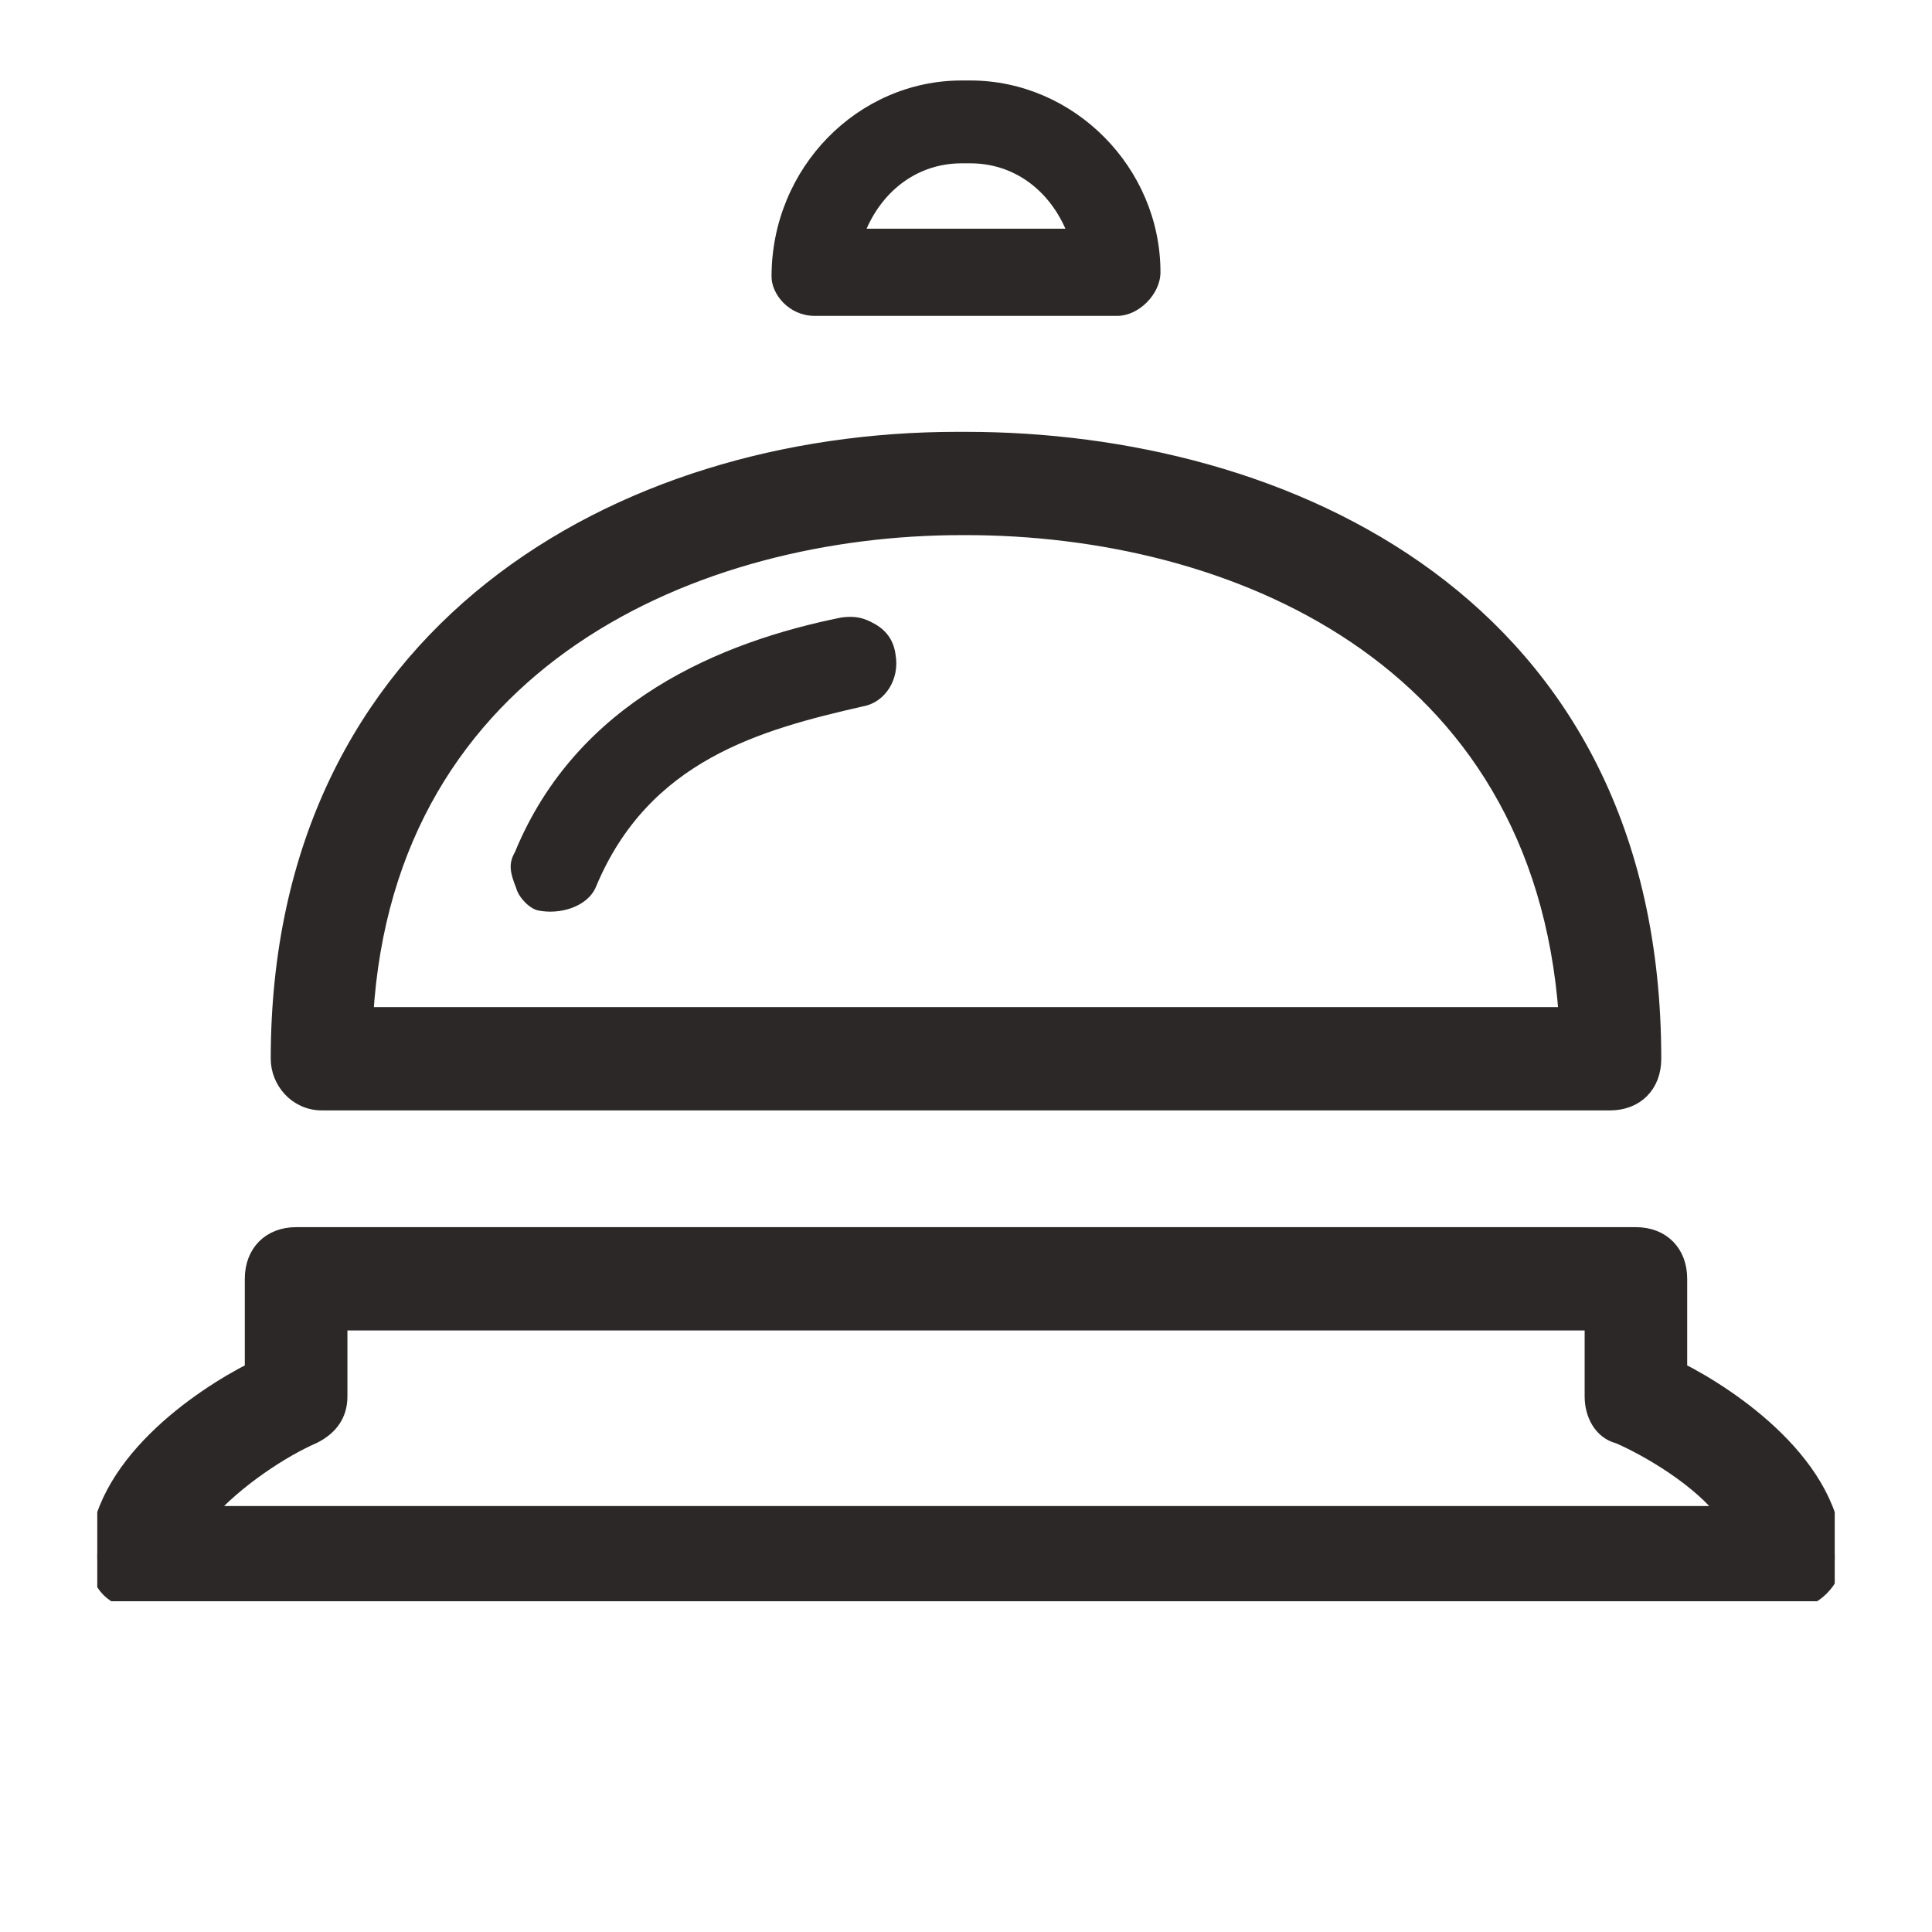 <svg width="26" height="26" viewBox="0 0 26 26" fill="none" xmlns="http://www.w3.org/2000/svg">
<g clip-path="url(#clip0_6012_858)">
<path d="M22.597 18.441V17.209C22.597 16.857 22.365 16.623 22.016 16.623H3.985C3.636 16.623 3.403 16.857 3.403 17.209V18.441C2.705 18.793 1.309 19.731 1.309 20.963C1.309 21.315 1.542 21.549 1.891 21.549H24.11C24.4 21.549 24.691 21.256 24.691 20.963C24.691 19.731 23.295 18.793 22.597 18.441ZM21.783 19.32C22.19 19.496 22.888 19.907 23.237 20.376H2.763C3.171 19.907 3.81 19.496 4.218 19.32C4.45 19.203 4.567 19.027 4.567 18.793V17.796H21.434V18.793C21.434 19.027 21.55 19.262 21.783 19.32Z" fill="#2D2828" stroke="#2D2828" stroke-width="0.217"/>
<path d="M4.334 14.835H21.666C22.015 14.835 22.248 14.601 22.248 14.249C22.248 8.09 17.246 5.92 13 5.92H12.884C8.347 5.92 3.752 8.501 3.752 14.249C3.752 14.542 3.985 14.835 4.334 14.835ZM4.915 13.662C5.206 8.853 9.394 7.093 12.942 7.093H13C16.548 7.093 20.736 8.794 21.085 13.662H4.915Z" fill="#2D2828" stroke="#2D2828" stroke-width="0.217"/>
<path d="M11.783 8.403C11.624 8.31 11.51 8.287 11.327 8.309C9.715 8.633 7.768 9.427 6.929 11.469C6.836 11.629 6.869 11.756 6.947 11.952C6.98 12.079 7.127 12.229 7.241 12.252C7.184 12.241 7.298 12.264 7.241 12.252C7.526 12.312 7.903 12.21 8.02 11.935C8.731 10.226 10.241 9.82 11.613 9.506C11.922 9.451 12.107 9.13 12.053 8.819C12.032 8.635 11.942 8.496 11.783 8.403Z" fill="#2D2828"/>
</g>
<path d="M10.964 4.251H15.036C15.326 4.251 15.617 3.957 15.617 3.664C15.617 2.256 14.454 1.083 13.058 1.083H12.942C11.546 1.083 10.383 2.256 10.383 3.723C10.383 3.957 10.615 4.251 10.964 4.251ZM12.942 2.198H13.058C13.64 2.198 14.105 2.55 14.338 3.078H11.662C11.895 2.55 12.36 2.198 12.942 2.198Z" fill="#2D2828"/>
<defs>
<clipPath id="clip0_6012_858">
<rect width="23.382" height="18.299" fill="white" transform="translate(1.309 3.25)"/>
</clipPath>
</defs>
</svg>
